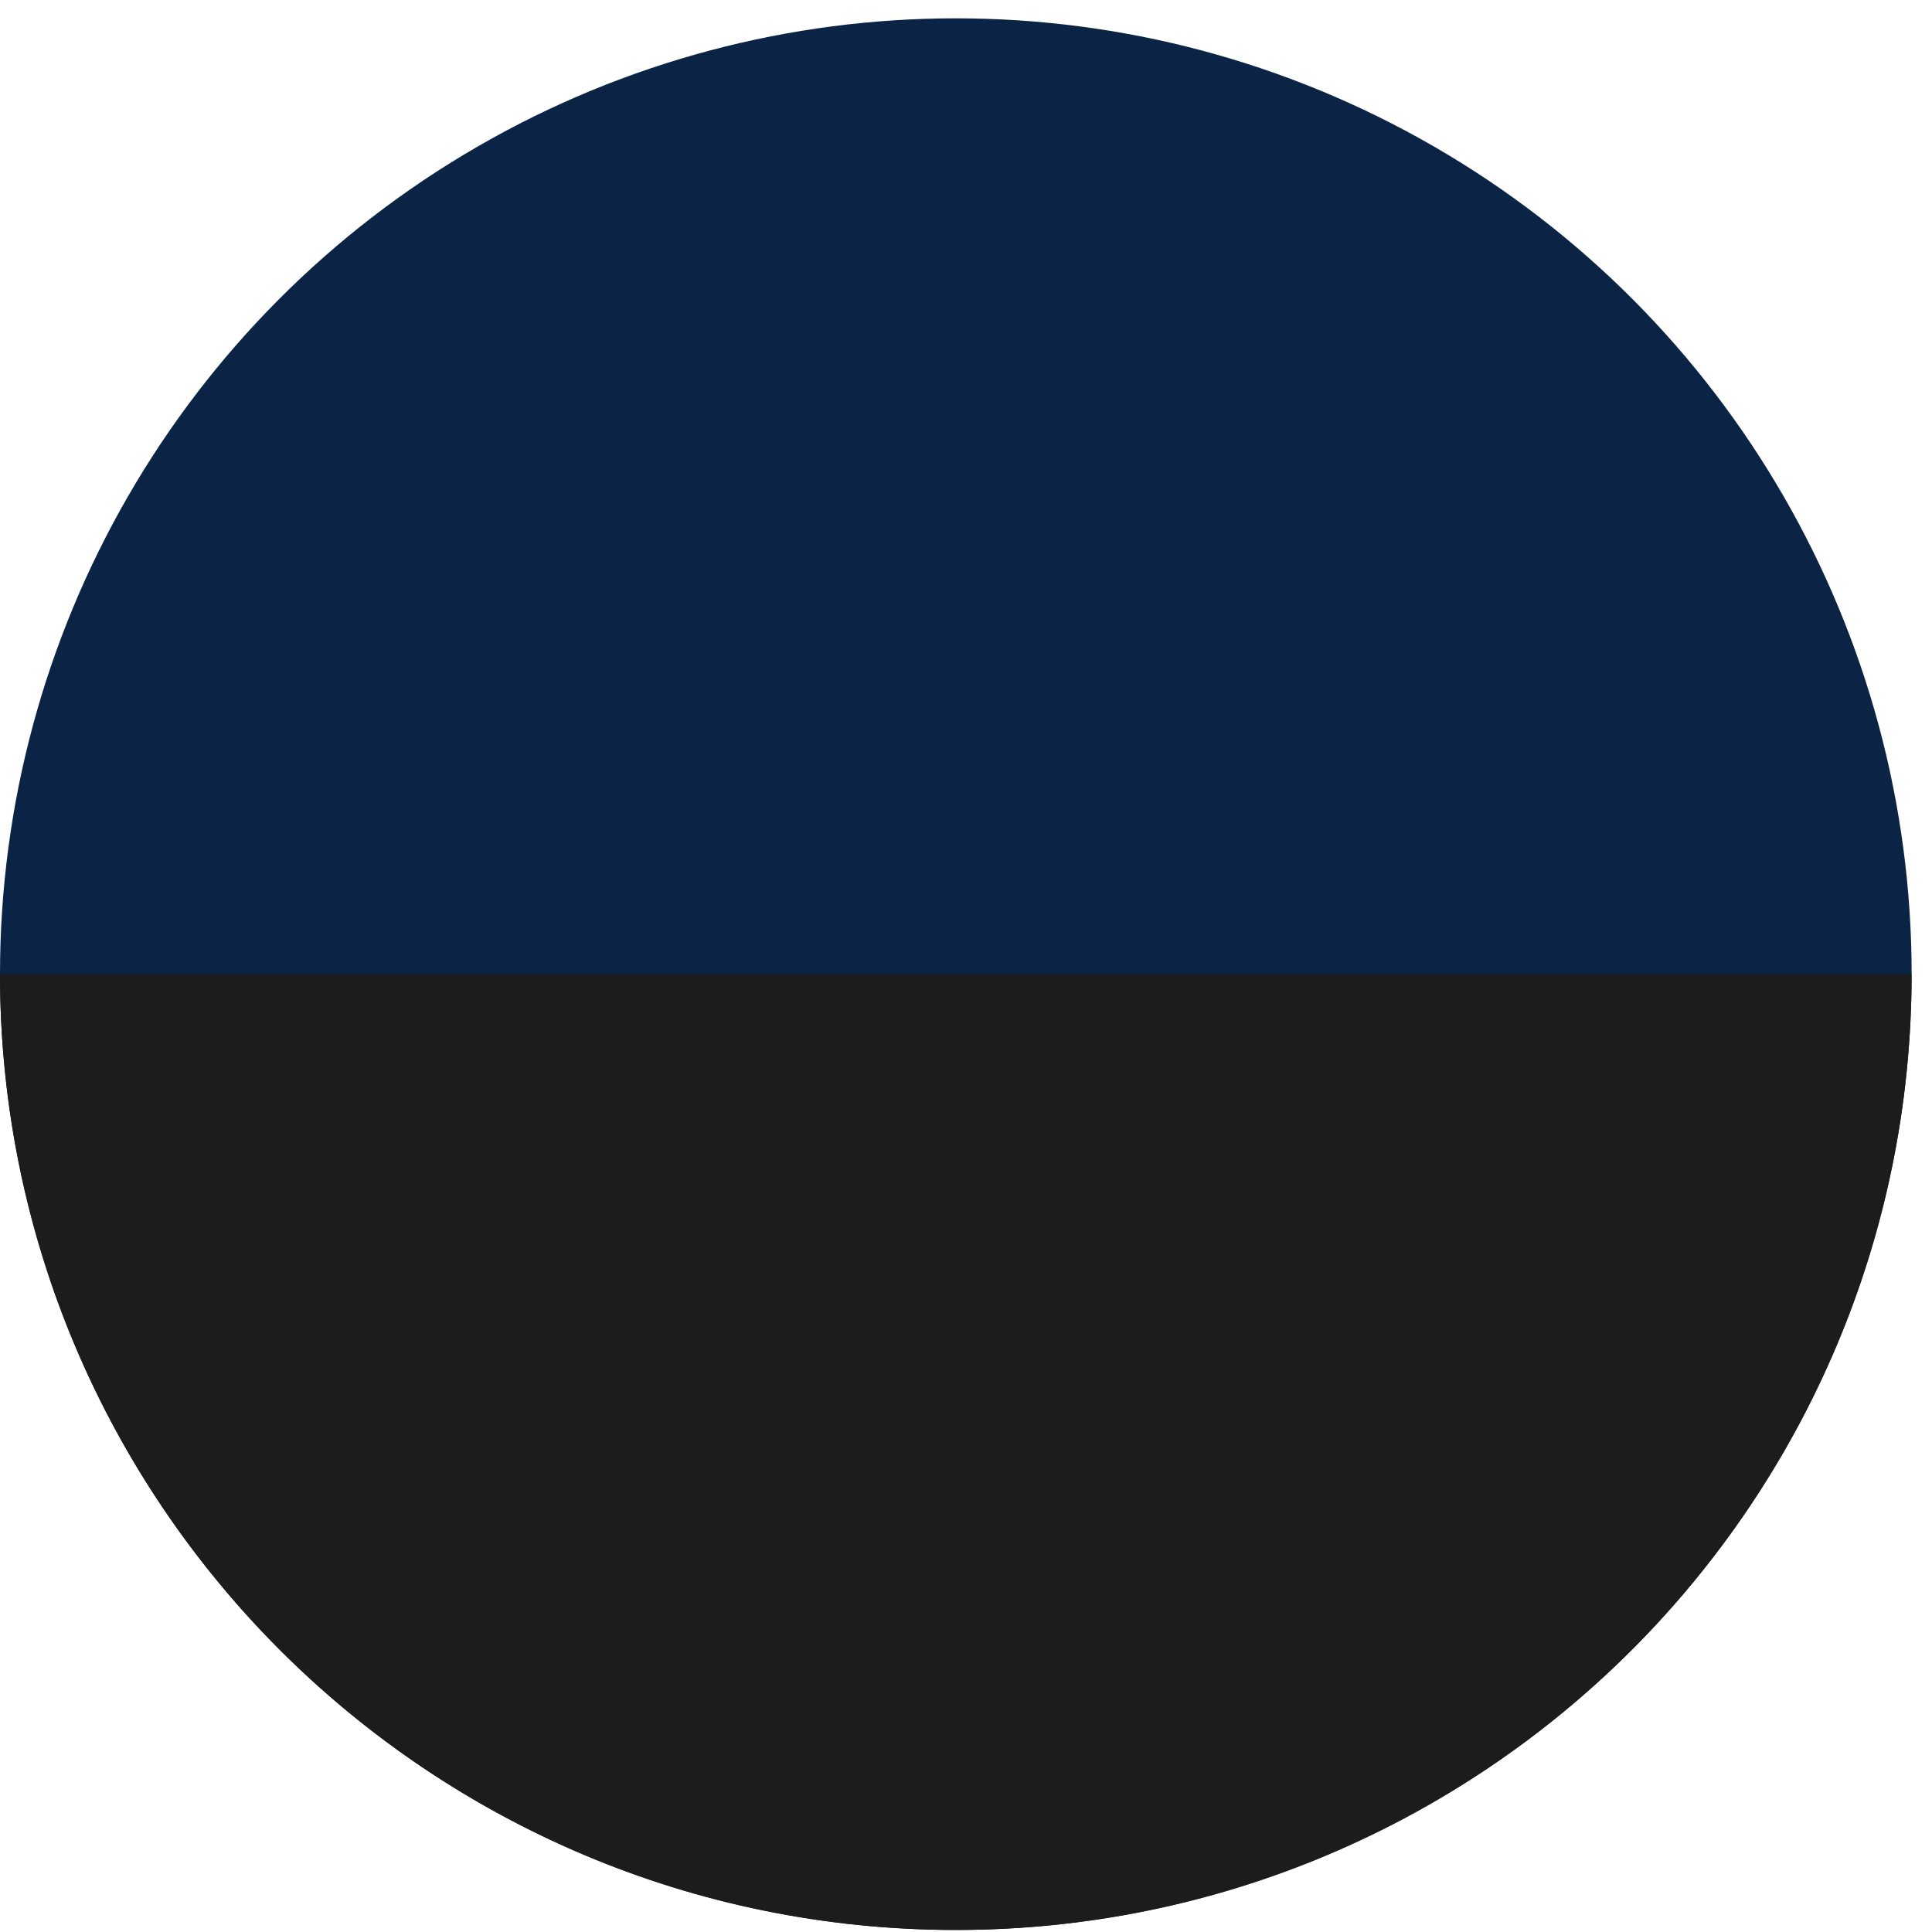 <svg width="37" height="37" viewBox="0 0 37 37" fill="none" xmlns="http://www.w3.org/2000/svg">
<circle cx="18.305" cy="18.656" r="18.305" fill="#0B2445"/>
<path d="M36.609 18.656C36.609 28.766 28.414 36.961 18.305 36.961C8.195 36.961 0 28.766 0 18.656C0 18.656 8.195 18.656 18.305 18.656C28.414 18.656 36.609 18.656 36.609 18.656Z" fill="#1C1C1D"/>
</svg>
